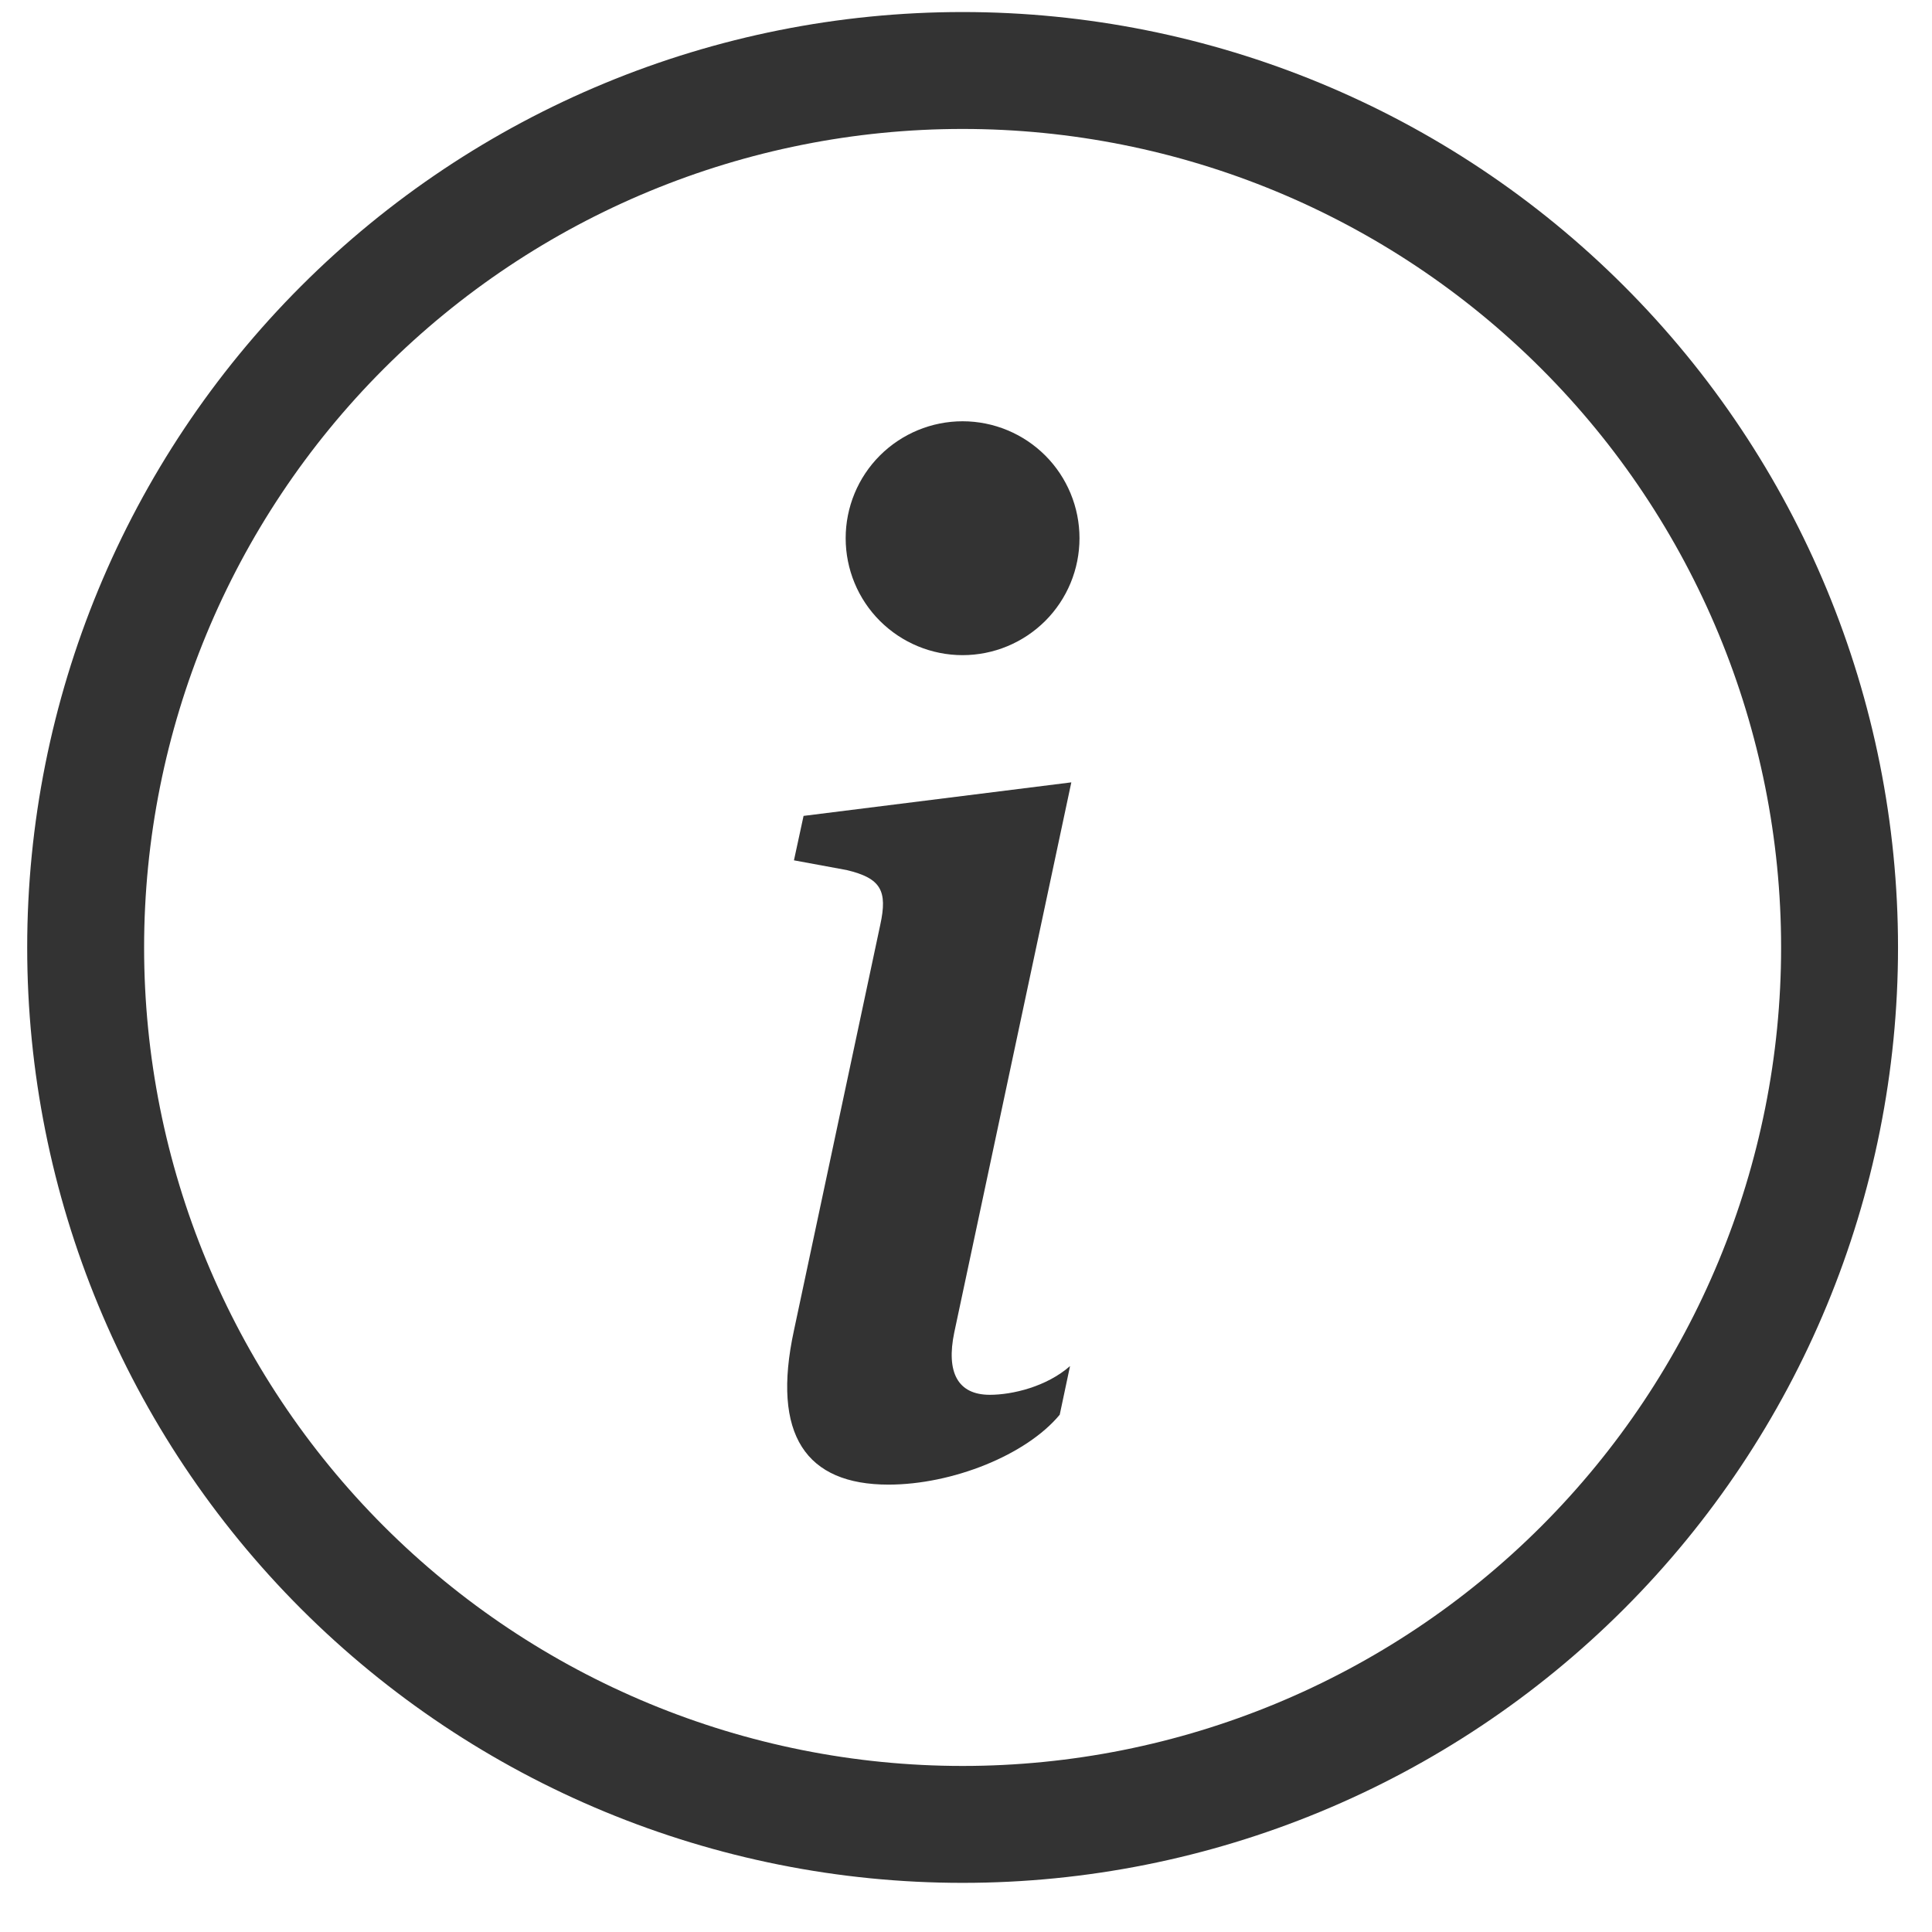 <svg width="39" height="39" viewBox="0 0 39 39" fill="none" xmlns="http://www.w3.org/2000/svg">
<g clip-path="url(#clip0_262_1355)">
<path d="M19.431 35.648C15.05 35.648 10.847 33.907 7.748 30.809C4.65 27.71 2.909 23.508 2.909 19.126C2.909 14.744 4.65 10.541 7.748 7.443C10.847 4.344 15.05 2.603 19.431 2.603C23.813 2.603 28.016 4.344 31.114 7.443C34.213 10.541 35.954 14.744 35.954 19.126C35.954 23.508 34.213 27.71 31.114 30.809C28.016 33.907 23.813 35.648 19.431 35.648ZM19.431 38.008C24.439 38.008 29.242 36.019 32.783 32.478C36.325 28.936 38.314 24.134 38.314 19.126C38.314 14.118 36.325 9.315 32.783 5.774C29.242 2.232 24.439 0.243 19.431 0.243C14.424 0.243 9.621 2.232 6.079 5.774C2.538 9.315 0.549 14.118 0.549 19.126C0.549 24.134 2.538 28.936 6.079 32.478C9.621 36.019 14.424 38.008 19.431 38.008V38.008Z" fill="#333333"/>
<path d="M21.626 15.793L16.221 16.47L16.027 17.367L17.09 17.563C17.784 17.728 17.92 17.979 17.769 18.67L16.027 26.856C15.569 28.973 16.275 29.969 17.935 29.969C19.221 29.969 20.715 29.374 21.392 28.558L21.6 27.576C21.128 27.991 20.439 28.156 19.981 28.156C19.332 28.156 19.096 27.701 19.263 26.898L21.626 15.793ZM21.791 10.864C21.791 11.491 21.543 12.091 21.1 12.534C20.657 12.976 20.057 13.225 19.431 13.225C18.805 13.225 18.205 12.976 17.762 12.534C17.319 12.091 17.071 11.491 17.071 10.864C17.071 10.239 17.319 9.638 17.762 9.195C18.205 8.753 18.805 8.504 19.431 8.504C20.057 8.504 20.657 8.753 21.1 9.195C21.543 9.638 21.791 10.239 21.791 10.864Z" fill="#333333"/>
</g>
<defs>
<clipPath id="clip0_262_1355">
<rect width="37.765" height="37.765" fill="white" transform="translate(0.549 0.243)"/>
</clipPath>
</defs>
</svg>
